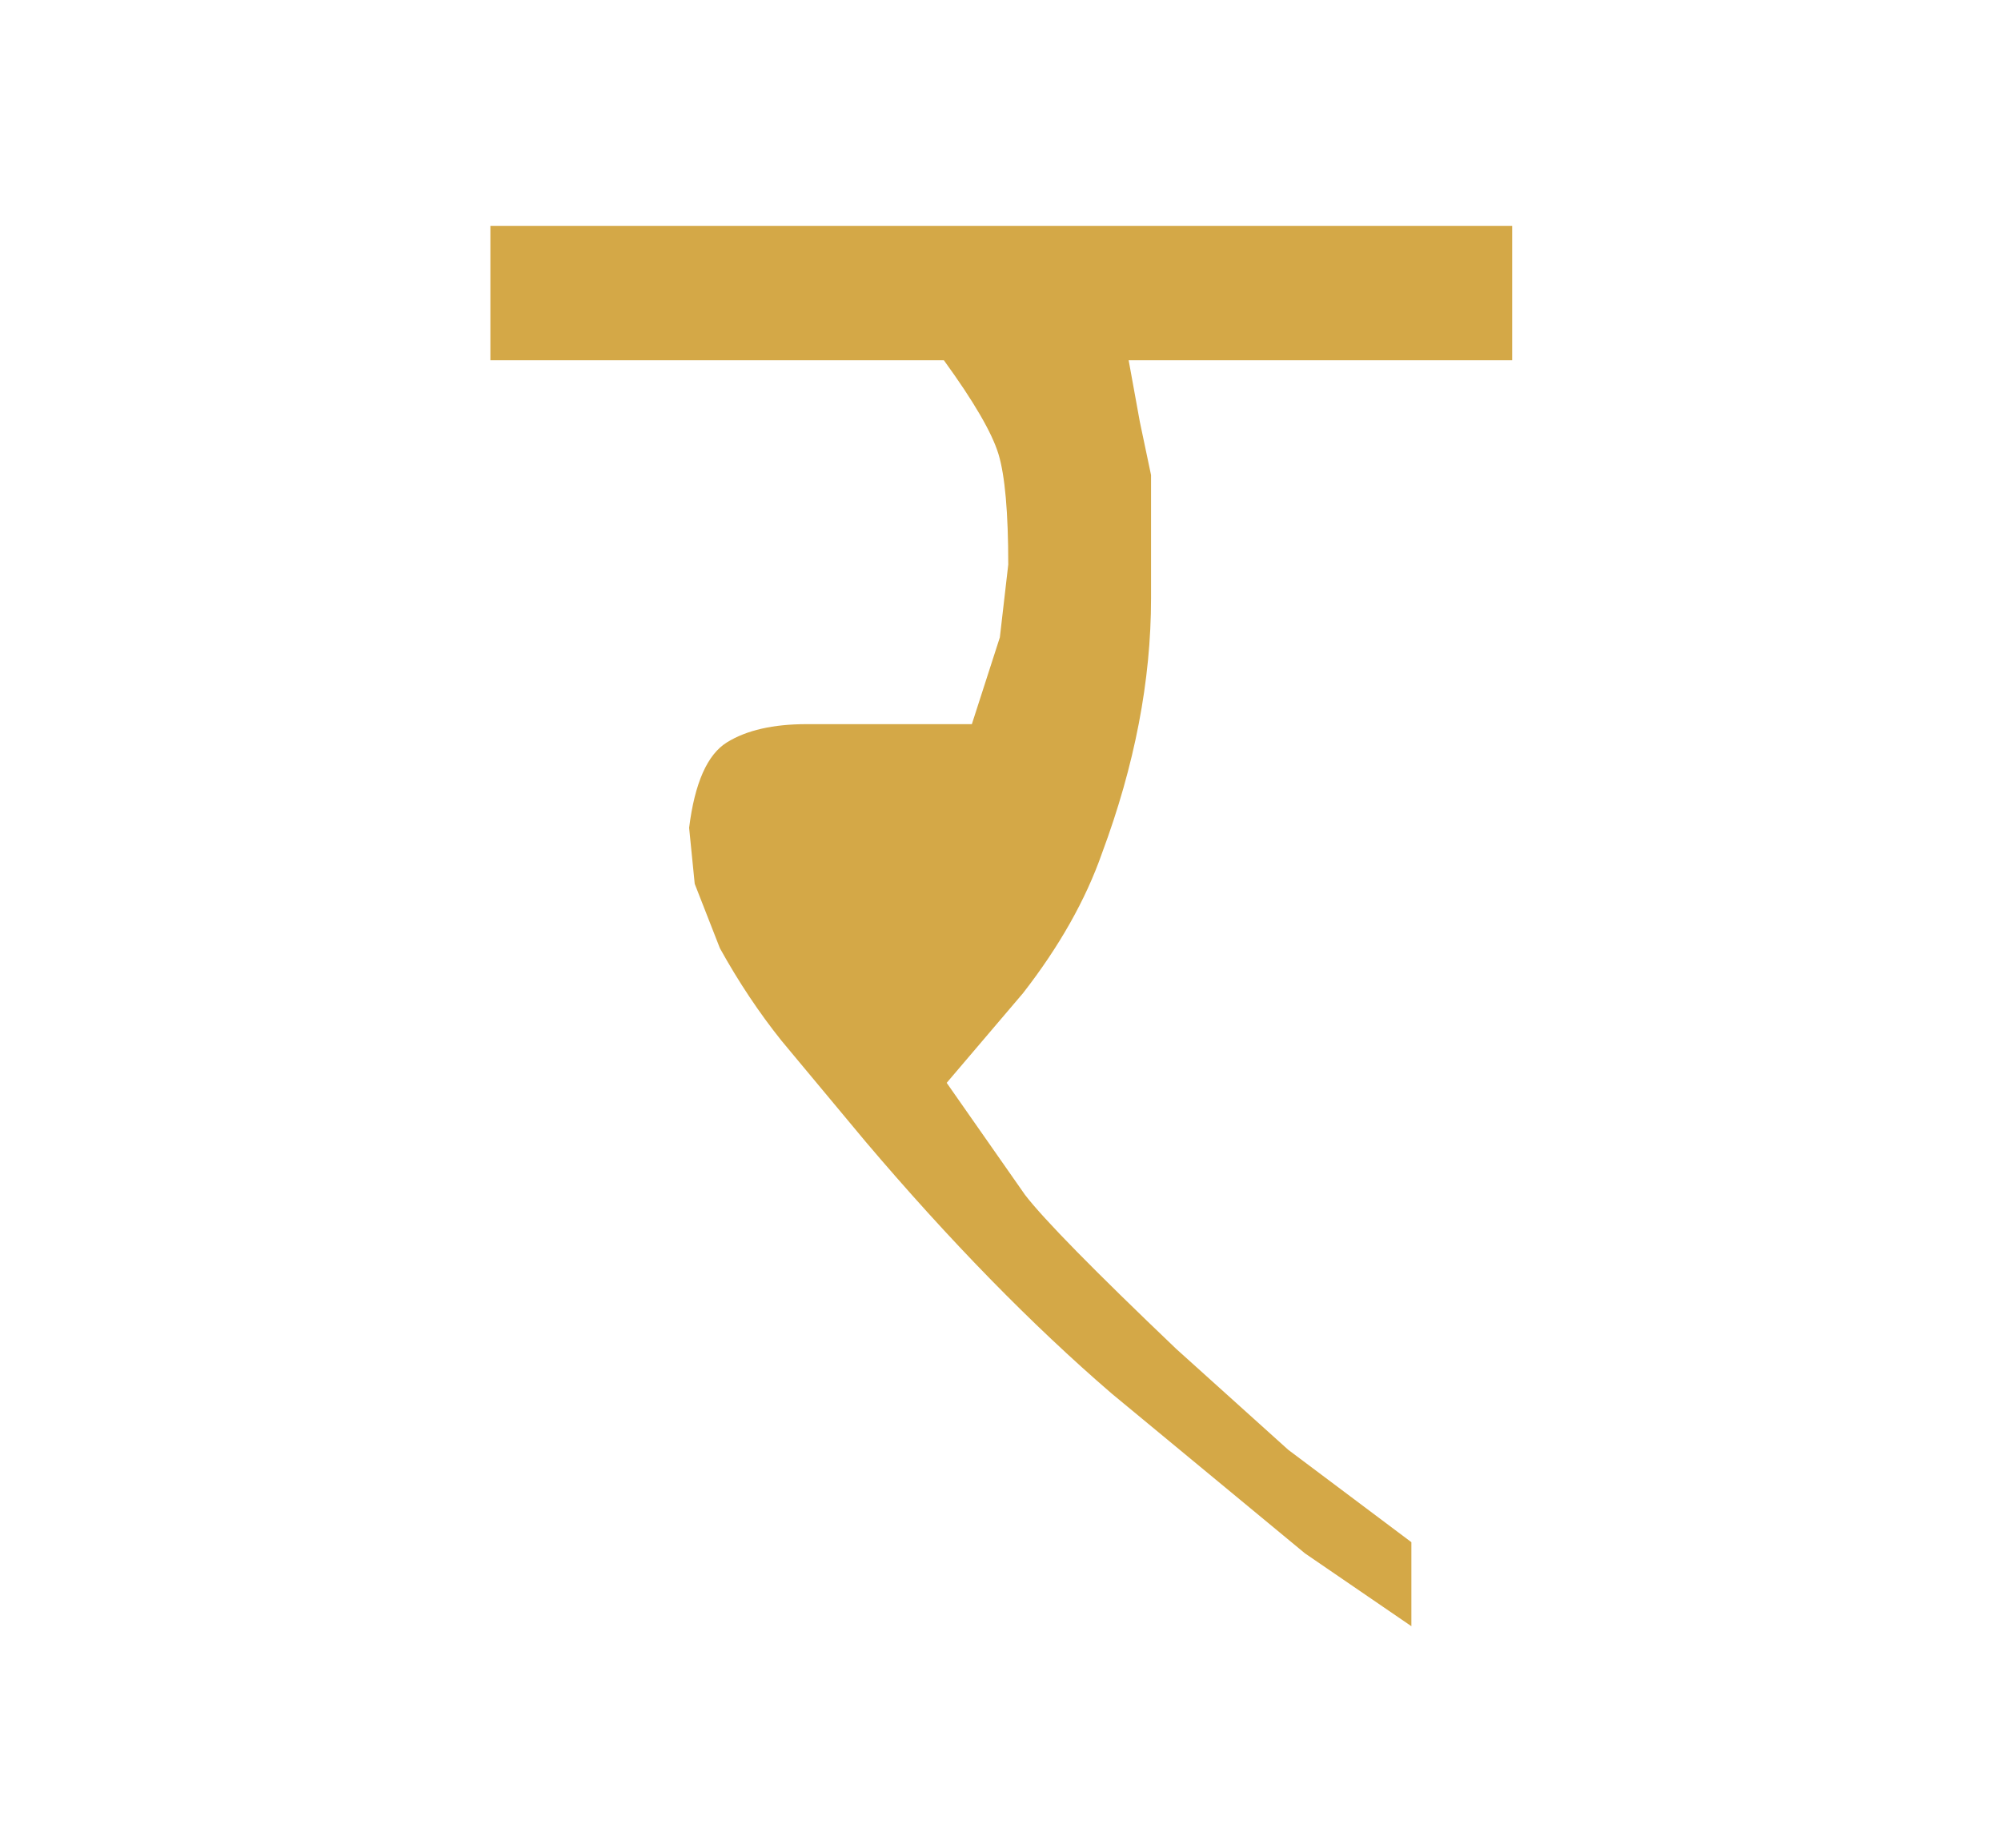 <?xml version="1.0" encoding="utf-8"?>
<!-- Generator: Adobe Illustrator 15.0.0, SVG Export Plug-In . SVG Version: 6.00 Build 0)  -->
<!DOCTYPE svg PUBLIC "-//W3C//DTD SVG 1.1//EN" "http://www.w3.org/Graphics/SVG/1.1/DTD/svg11.dtd">
<svg version="1.1" id="Layer_1" xmlns="http://www.w3.org/2000/svg" xmlns:xlink="http://www.w3.org/1999/xlink" x="0px" y="0px"
	 width="487.863px" height="450.621px" viewBox="0 0 487.863 450.621" enable-background="new 0 0 487.863 450.621"
	 xml:space="preserve">
<path id="path0" fill="#D4A847" d="M368.684,87.837h-93.507l2.729,15.025l2.729,12.969v30.053c0,20.039-3.987,40.749-11.954,62.143
	c-3.988,11.389-10.42,22.768-19.271,34.147l-18.599,21.852l19.11,27.324c4.543,5.918,16.829,18.438,36.856,37.549l27.301,24.593
	l30.031,22.534v20.485l-25.937-17.756l-47.094-38.937c-19.57-16.852-39.588-37.338-60.063-61.481l-20.476-24.582
	c-5.461-6.823-10.473-14.344-15.016-22.545l-6.143-15.708l-1.365-13.661c1.365-10.921,4.436-17.863,9.214-20.828
	c4.778-2.965,11.262-4.447,19.452-4.447h40.27l6.825-21.158l2.048-17.746c0-12.733-0.802-21.724-2.389-26.96
	c-1.6-5.226-6.037-12.851-13.311-22.864H119.56V55.075h249.124V87.837z"/>
<g id="gr" display="none">
	<path id="path1" display="inline" fill="none" stroke="#231F20" stroke-width="25" stroke-miterlimit="10" d="M250.018,75.891
		c0,0,15.747,36.587,8.334,106.938c0,0-0.586,80.315-65.253,58.982c-64.667-21.333,11.333-100.001,26.667-26
		s12,100.524,119.334,163.333"/>

		<line id="path2" display="inline" fill="none" stroke="#231F20" stroke-width="25" stroke-miterlimit="10" x1="118.778" y1="70.337" x2="368.066" y2="70.337"/>
</g>
</svg>
